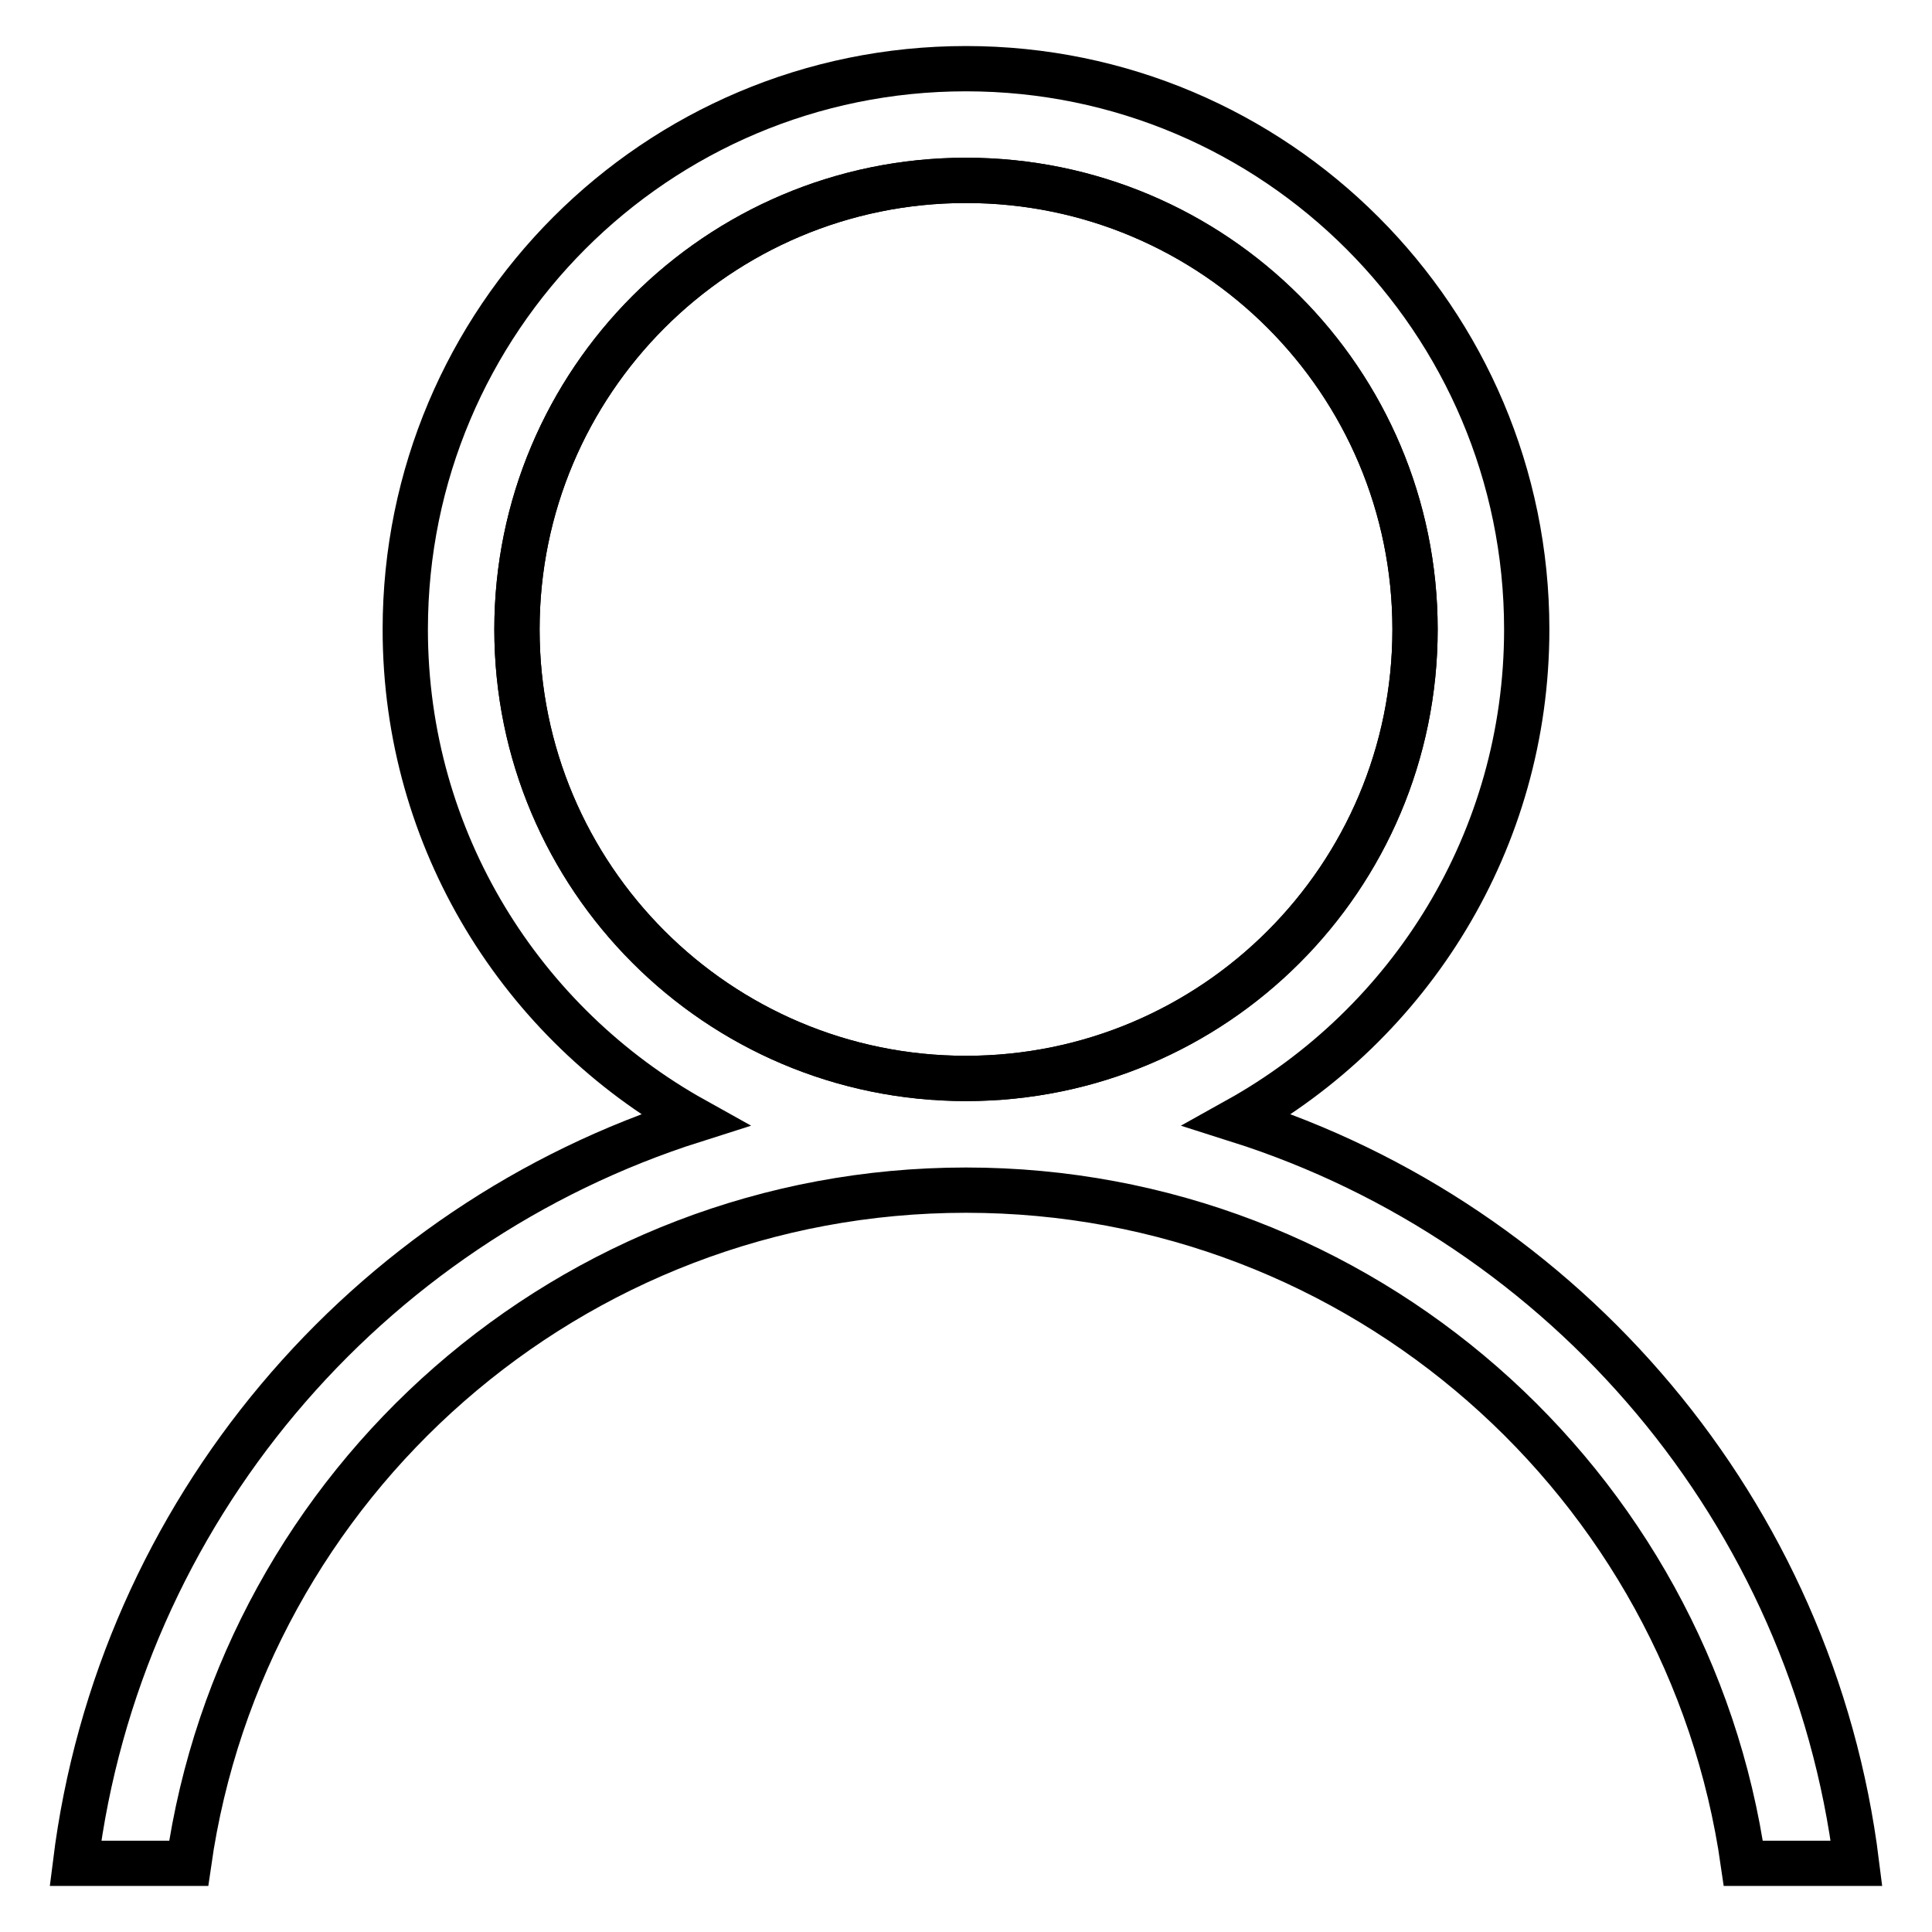 <?xml version="1.0" encoding="utf-8"?>
<!-- Svg Vector Icons : http://www.onlinewebfonts.com/icon -->
<!DOCTYPE svg PUBLIC "-//W3C//DTD SVG 1.1//EN" "http://www.w3.org/Graphics/SVG/1.1/DTD/svg11.dtd">
<svg version="1.1" xmlns="http://www.w3.org/2000/svg" xmlns:xlink="http://www.w3.org/1999/xlink" x="0px" y="0px" viewBox="0 0 256 256" enable-background="new 0 0 256 256" xml:space="preserve">
<g><g><path stroke-width="6" fill-opacity="0" stroke="#000000"  d="M68.5,83.4c0,32.8,26.6,59.5,59.5,59.5s59.5-26.6,59.5-59.5c0-32.8-26.6-59.5-59.5-59.5S68.5,50.6,68.5,83.4L68.5,83.4z"/><path stroke-width="6" fill-opacity="0" stroke="#000000"  d="M164,148.4c22.8-12.7,38.3-37,38.3-65c0-41-33.3-74.3-74.3-74.3c-41.1,0-74.3,33.3-74.3,74.3c0,28,15.5,52.3,38.3,65c-43.5,13.8-76.2,52-82,98.5h15c7.2-50.4,50.6-89.2,103-89.2s95.8,38.8,103,89.2h15C240.2,200.4,207.5,162.2,164,148.4z M68.5,83.4c0-32.8,26.6-59.5,59.5-59.5s59.5,26.6,59.5,59.5c0,32.8-26.6,59.5-59.5,59.5S68.5,116.2,68.5,83.4z"/></g></g>
</svg>